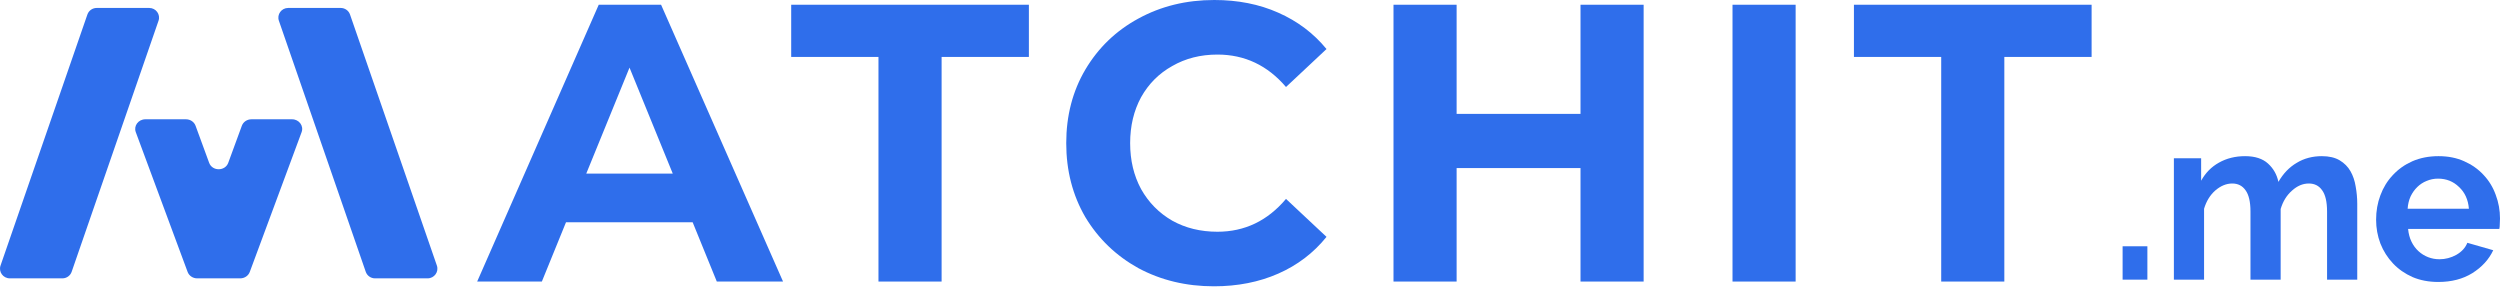 <svg width="190" height="22" viewBox="0 0 190 22" fill="none" xmlns="http://www.w3.org/2000/svg">
<path d="M52.641 16.89H43.017L41.181 21.398H36.265L45.504 0.36H50.242L59.511 21.398H54.477L52.641 16.89ZM51.13 13.193L47.843 5.139L44.556 13.193H51.13Z" fill="#2F6EEB"/>
<path d="M66.764 4.327H60.131V0.36H78.195V4.327H71.562V21.398H66.764V4.327Z" fill="#2F6EEB"/>
<path d="M92.257 21.759C90.145 21.759 88.23 21.298 86.512 20.377C84.815 19.435 83.472 18.143 82.485 16.5C81.518 14.837 81.034 12.963 81.034 10.88C81.034 8.796 81.518 6.932 82.485 5.29C83.472 3.627 84.815 2.334 86.512 1.413C88.23 0.471 90.155 0 92.287 0C94.083 0 95.702 0.321 97.143 0.962C98.604 1.603 99.828 2.525 100.815 3.727L97.736 6.612C96.334 4.969 94.597 4.147 92.524 4.147C91.24 4.147 90.095 4.438 89.089 5.019C88.082 5.58 87.293 6.371 86.72 7.393C86.167 8.415 85.891 9.577 85.891 10.88C85.891 12.182 86.167 13.344 86.72 14.366C87.293 15.388 88.082 16.189 89.089 16.77C90.095 17.331 91.24 17.612 92.524 17.612C94.597 17.612 96.334 16.78 97.736 15.117L100.815 18.002C99.828 19.225 98.604 20.156 97.143 20.797C95.682 21.439 94.054 21.759 92.257 21.759Z" fill="#2F6EEB"/>
<path d="M124.916 0.36V21.398H120.119V12.773H110.703V21.398H105.906V0.36H110.703V8.655H120.119V0.36H124.916Z" fill="#2F6EEB"/>
<path d="M131.671 0.36H136.468V21.398H131.671V0.36Z" fill="#2F6EEB"/>
<path d="M147.532 4.327H140.899V0.36H158.962V4.327H152.329V21.398H147.532V4.327Z" fill="#2F6EEB"/>
<path d="M12.048 1.575L5.446 20.657C5.343 20.955 5.059 21.155 4.74 21.155H0.747C0.235 21.155 -0.124 20.66 0.04 20.184L6.642 1.102C6.745 0.805 7.029 0.604 7.349 0.604H11.342C11.853 0.604 12.213 1.099 12.048 1.575Z" fill="#2F6EEB"/>
<path d="M21.195 1.575L27.797 20.657C27.9 20.955 28.184 21.155 28.503 21.155H32.496C33.007 21.155 33.367 20.66 33.203 20.184L26.601 1.102C26.498 0.805 26.214 0.604 25.894 0.604H21.901C21.39 0.604 21.03 1.099 21.195 1.575Z" fill="#2F6EEB"/>
<path d="M22.923 10.042L18.983 20.666C18.875 20.959 18.584 21.155 18.257 21.155H14.985C14.659 21.155 14.368 20.959 14.259 20.666L10.319 10.042C10.143 9.566 10.514 9.066 11.046 9.066H14.136C14.463 9.066 14.755 9.264 14.863 9.558L15.894 12.371C16.134 13.027 17.108 13.027 17.348 12.371L18.38 9.558C18.488 9.264 18.779 9.066 19.107 9.066H22.197C22.728 9.066 23.1 9.566 22.923 10.042Z" fill="#2F6EEB"/>
<path d="M161.318 21.253V18.717H163.201V21.253H161.318Z" fill="#2F6EEB"/>
<path d="M179.151 21.253H176.857V16.076C176.857 15.337 176.731 14.797 176.48 14.457C176.241 14.116 175.904 13.946 175.47 13.946C175.013 13.946 174.585 14.128 174.186 14.492C173.786 14.844 173.501 15.307 173.33 15.883V21.253H171.036V16.076C171.036 15.337 170.91 14.797 170.659 14.457C170.419 14.116 170.083 13.946 169.649 13.946C169.204 13.946 168.776 14.122 168.365 14.474C167.965 14.826 167.68 15.29 167.509 15.865V21.253H165.215V12.027H167.286V13.735C167.617 13.136 168.068 12.678 168.639 12.361C169.221 12.033 169.883 11.868 170.625 11.868C171.378 11.868 171.96 12.056 172.371 12.432C172.782 12.807 173.045 13.271 173.159 13.823C173.524 13.189 173.986 12.707 174.546 12.379C175.105 12.038 175.744 11.868 176.463 11.868C177.011 11.868 177.462 11.974 177.816 12.185C178.169 12.396 178.443 12.672 178.637 13.013C178.831 13.353 178.963 13.74 179.031 14.175C179.111 14.609 179.151 15.049 179.151 15.495V21.253Z" fill="#2F6EEB"/>
<path d="M185.309 21.429C184.59 21.429 183.939 21.306 183.357 21.059C182.775 20.801 182.278 20.455 181.868 20.02C181.457 19.586 181.137 19.081 180.909 18.506C180.692 17.931 180.584 17.326 180.584 16.693C180.584 16.035 180.692 15.419 180.909 14.844C181.126 14.257 181.44 13.746 181.85 13.312C182.261 12.866 182.758 12.514 183.34 12.255C183.934 11.997 184.596 11.868 185.326 11.868C186.057 11.868 186.707 11.997 187.278 12.255C187.86 12.514 188.351 12.86 188.75 13.294C189.161 13.729 189.469 14.233 189.675 14.809C189.892 15.384 190 15.982 190 16.605C190 16.757 189.994 16.904 189.983 17.045C189.983 17.186 189.972 17.303 189.949 17.397H183.015C183.049 17.761 183.135 18.084 183.272 18.365C183.408 18.647 183.585 18.888 183.802 19.087C184.019 19.287 184.265 19.439 184.538 19.545C184.812 19.651 185.098 19.703 185.395 19.703C185.851 19.703 186.279 19.592 186.679 19.369C187.09 19.134 187.369 18.829 187.518 18.453L189.486 19.017C189.155 19.721 188.625 20.302 187.894 20.76C187.175 21.206 186.313 21.429 185.309 21.429ZM187.637 15.865C187.58 15.172 187.329 14.621 186.884 14.21C186.45 13.787 185.92 13.576 185.292 13.576C184.984 13.576 184.693 13.635 184.419 13.752C184.156 13.858 183.922 14.01 183.717 14.21C183.511 14.409 183.34 14.65 183.203 14.932C183.077 15.214 183.003 15.525 182.98 15.865H187.637Z" fill="#2F6EEB"/>
</svg>
